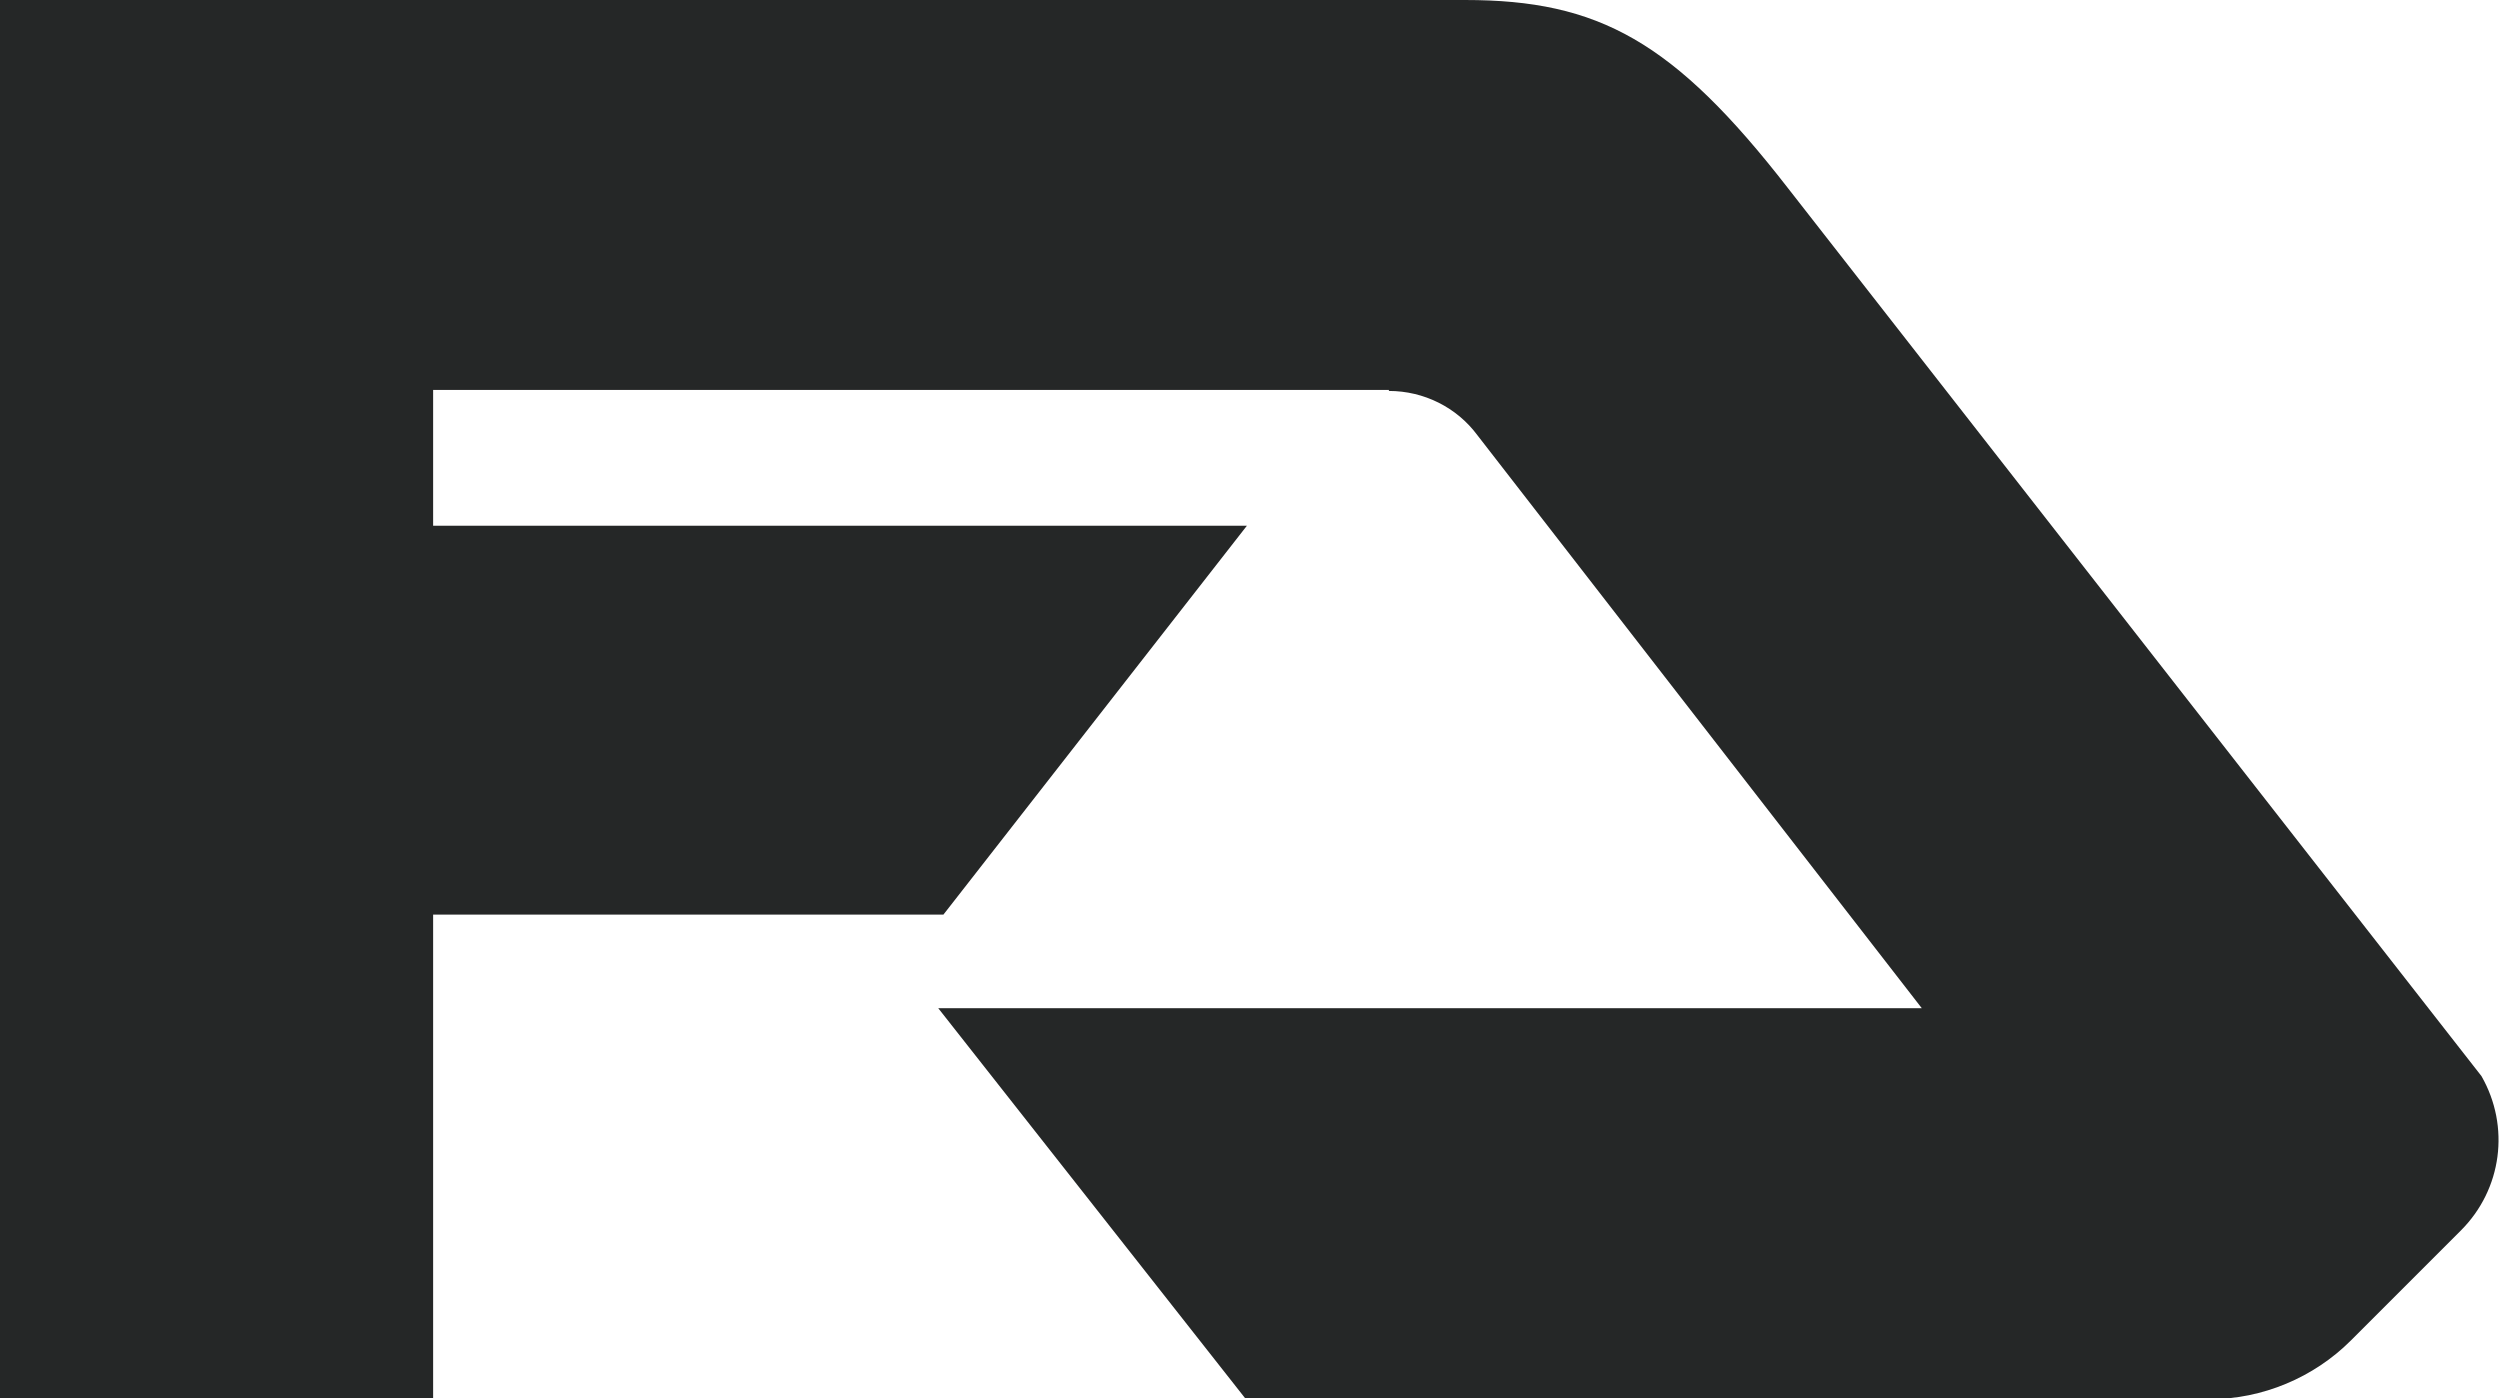 <svg xmlns="http://www.w3.org/2000/svg" viewBox="0 0 243 135.9"><path d="M135 38c3.4 0 6.6 1.6 8.6 4.3L186.8 98H91.2l29.9 38h93.7c5.1 0 10.1-2.1 13.7-5.7l10.7-10.7c4-4 4.8-10.1 2-15l-67.4-86.3C162.7 4 155.4 0 142.4 0H0v135.9h42.1v-47h49.6l29.5-37.8H42.1V37.9H135Z" style="fill:#252727"/></svg>